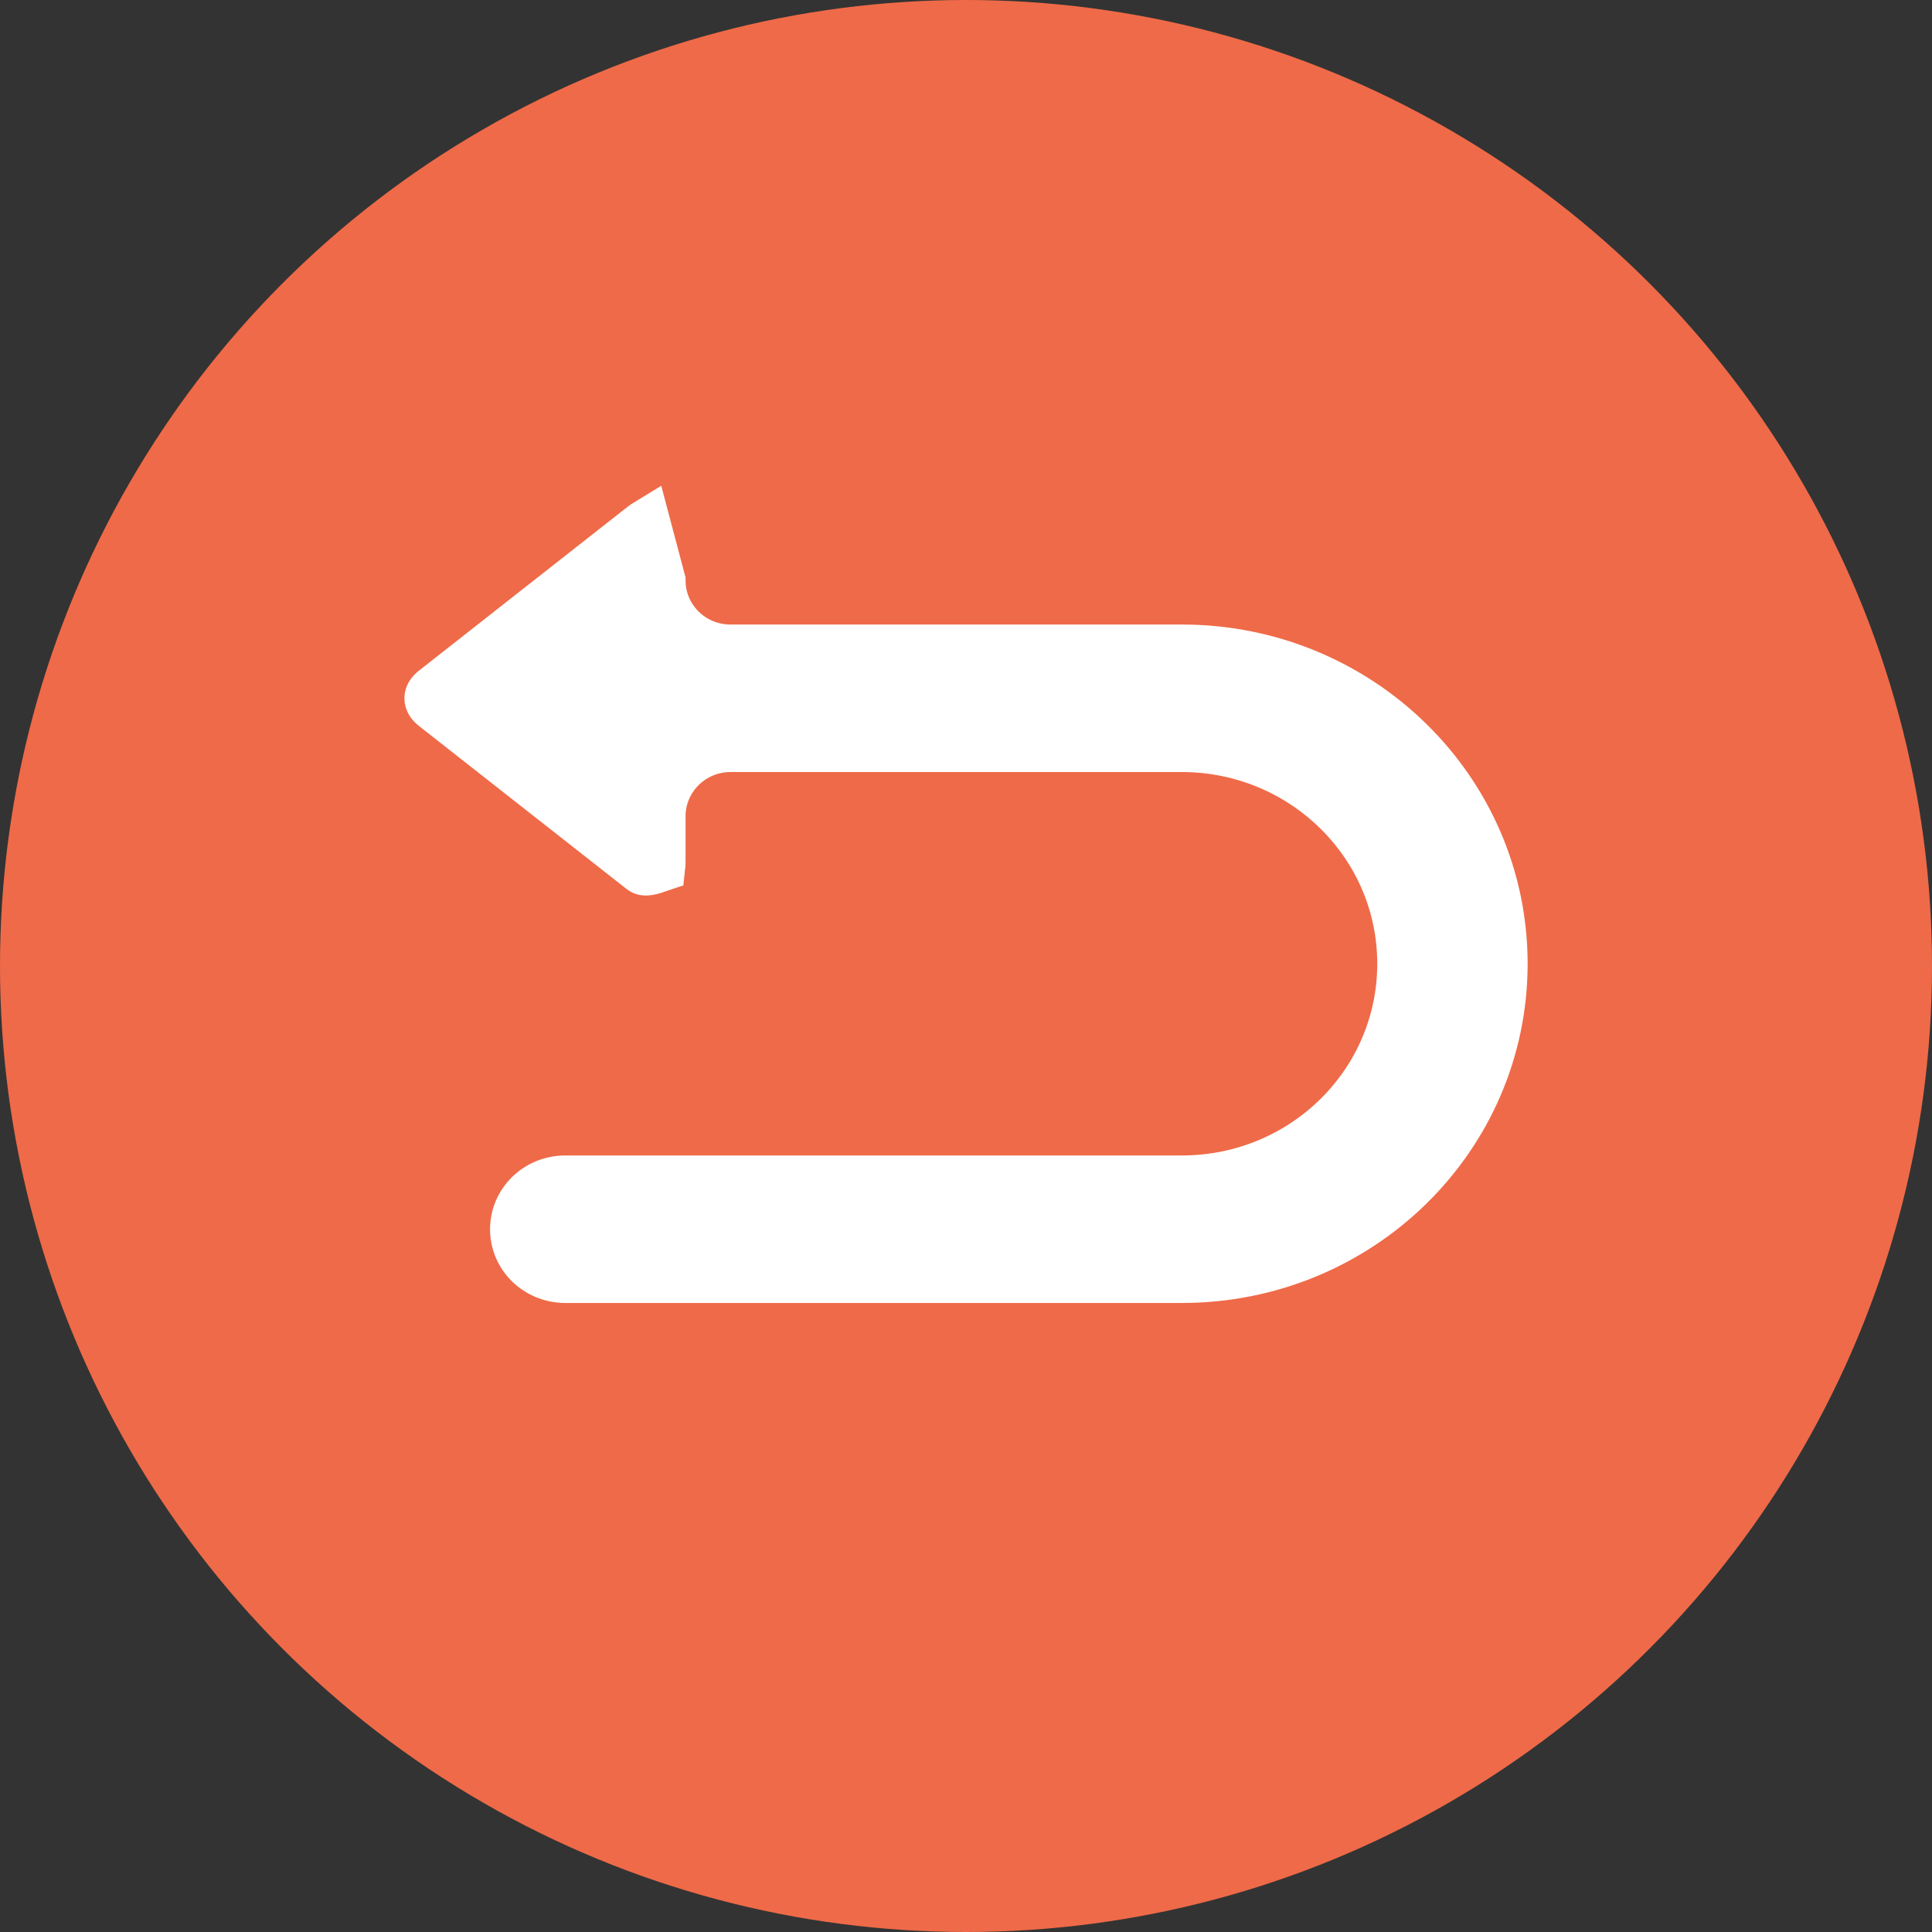<?xml version="1.0" encoding="UTF-8"?>
<svg width="43px" height="43px" viewBox="0 0 43 43" version="1.1" xmlns="http://www.w3.org/2000/svg" xmlns:xlink="http://www.w3.org/1999/xlink">
    <rect x="0" y="0" width="43" height="43" fill="#333333" stroke="none"/>
    <title>UNDO</title>
    <g id="Page-1" stroke="none" stroke-width="1" fill="none" fill-rule="evenodd">
        <g id="UNDO">
            <circle id="Oval-2" fill="#EF6A48" cx="21.5" cy="21.5" r="21.5"></circle>
            <path d="M14.405,11.585 L14.758,12.917 C14.758,13.328 14.926,13.7 15.2,13.969 C15.47,14.235 15.844,14.4 16.258,14.4 L16.258,14.4 L26.303,14.4 C28.292,14.4 30.092,15.19 31.396,16.469 C32.695,17.743 33.5,19.504 33.5,21.45 C33.5,23.397 32.696,25.158 31.396,26.433 C30.094,27.711 28.293,28.5 26.303,28.5 L26.303,28.5 L12.584,28.5 C12.257,28.5 11.961,28.372 11.746,28.163 C11.537,27.958 11.407,27.674 11.407,27.359 C11.407,27.044 11.537,26.759 11.747,26.554 C11.96,26.345 12.256,26.217 12.584,26.217 L12.584,26.217 L26.303,26.217 C27.643,26.217 28.854,25.685 29.73,24.826 C30.61,23.962 31.153,22.769 31.153,21.45 C31.153,20.132 30.61,18.939 29.729,18.076 C28.852,17.216 27.641,16.683 26.303,16.683 L26.303,16.683 L16.258,16.683 C15.845,16.683 15.472,16.849 15.201,17.115 C14.927,17.386 14.758,17.759 14.758,18.166 L14.758,18.166 L14.758,19.17 C14.758,19.229 14.755,19.284 14.749,19.335 C14.467,19.432 14.347,19.466 14.256,19.394 L14.256,19.394 L9.633,15.764 C9.555,15.703 9.5,15.627 9.5,15.542 C9.5,15.457 9.555,15.381 9.633,15.32 L9.633,15.32 L14.256,11.689 C14.307,11.649 14.357,11.614 14.405,11.585 L14.405,11.585 Z" id="Path" stroke="#FFFFFF" fill="#FFFFFF"></path>
        </g>
    </g>
</svg>